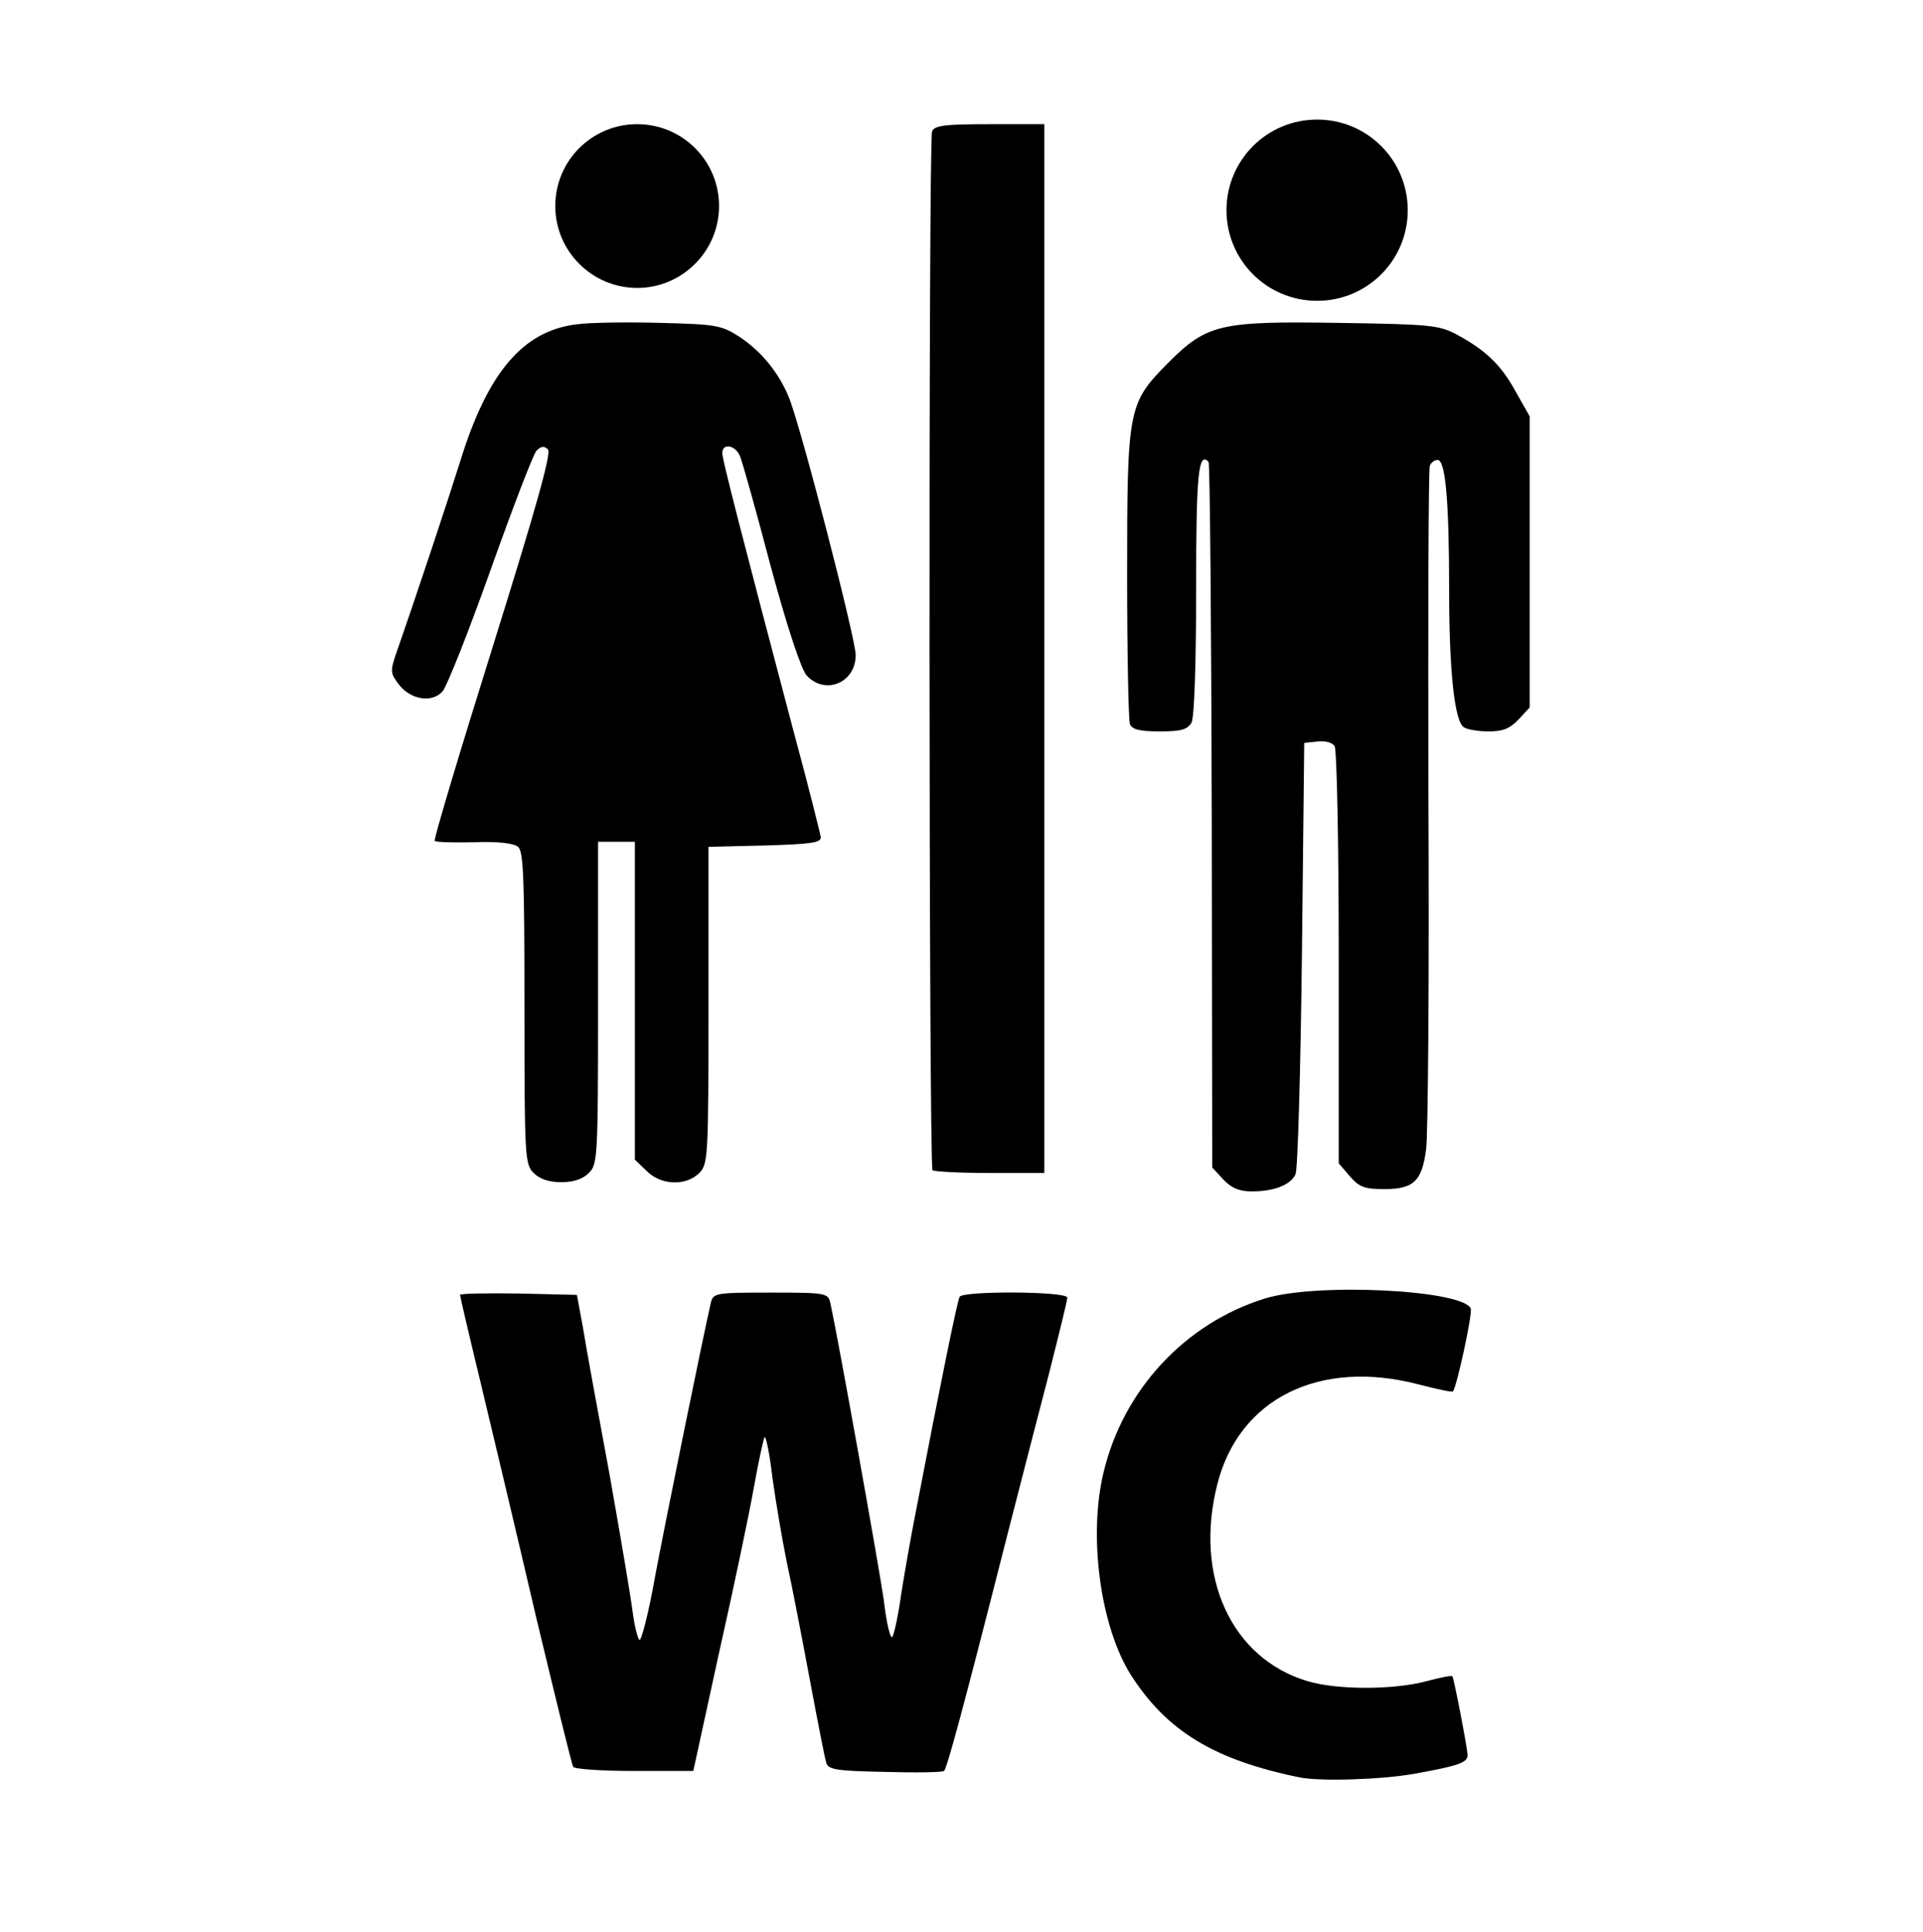 <?xml version="1.0" encoding="utf-8"?>
<!DOCTYPE svg PUBLIC "-//W3C//DTD SVG 1.0//EN" "http://www.w3.org/TR/2001/REC-SVG-20010904/DTD/svg10.dtd">
<svg version="1.0" xmlns="http://www.w3.org/2000/svg" viewBox="0 0 209 210" preserveAspectRatio="xMidYMid meet">
 <g fill="#000000">
  <path d="M 141.25 193.20 c -9.30 -1.90 -14.45 -5.05 -18.35 -11.15 -3.30 -5.25 -4.65 -15.05 -2.95 -22.05 2.15 -8.95 8.85 -16.15 17.50 -18.85 5.60 -1.75 21.60 -0.95 22.40 1.10 0.20 0.55 -1.55 8.65 -1.95 9 -0.10 0.10 -1.70 -0.25 -3.65 -0.75 -10.80 -2.85 -19.60 1.50 -21.95 10.85 -2.55 10.05 1.55 18.95 9.85 21.40 3.20 0.95 9.30 0.95 12.85 0 1.50 -0.40 2.75 -0.65 2.85 -0.55 0.15 0.15 1.65 7.85 1.65 8.60 0 0.80 -1.05 1.15 -5.75 2 -3.70 0.65 -10.20 0.85 -12.50 0.40 z "/>
  <path d="M 96.15 192.60 c -5.25 -0.10 -6.15 -0.25 -6.35 -1 -0.15 -0.45 -0.95 -4.55 -1.80 -9.10 -0.85 -4.55 -1.95 -10.25 -2.50 -12.75 -0.50 -2.45 -1.20 -6.60 -1.55 -9.15 -0.30 -2.55 -0.70 -4.50 -0.85 -4.40 -0.10 0.15 -0.65 2.55 -1.15 5.40 -0.50 2.85 -2.20 10.95 -3.80 18.05 l -2.80 12.85 -6.40 0 c -3.50 0 -6.50 -0.20 -6.65 -0.45 -0.15 -0.20 -1.95 -7.60 -4.05 -16.35 -2.05 -8.80 -4.75 -20.15 -6 -25.35 -1.25 -5.15 -2.25 -9.45 -2.25 -9.60 0 -0.15 2.85 -0.20 6.35 -0.15 l 6.35 0.15 0.65 3.50 c 0.30 1.95 1.60 9 2.85 15.75 1.20 6.75 2.35 13.55 2.55 15.15 0.20 1.55 0.55 2.95 0.75 3.10 0.20 0.15 1 -2.95 1.70 -6.90 1.15 -6.15 5.30 -26.50 6.05 -29.70 0.25 -1.10 0.45 -1.15 6.50 -1.15 6.05 0 6.25 0.05 6.50 1.15 0.90 4.15 5.25 28.45 5.80 32.25 0.30 2.60 0.75 4.40 0.95 4 0.20 -0.35 0.65 -2.45 0.95 -4.65 0.35 -2.20 1.05 -6.25 1.60 -9 2.65 -13.80 4.50 -22.90 4.75 -23.30 0.40 -0.65 11.70 -0.60 11.70 0.10 0 0.30 -0.90 3.95 -1.95 8.10 -1.10 4.20 -3.25 12.55 -4.80 18.60 -4.75 18.70 -6.35 24.50 -6.65 24.75 -0.20 0.15 -3.10 0.20 -6.45 0.10 z "/>
  <path d="M 132.95 128.20 l -1.20 -1.30 -0.05 -38.20 c -0.05 -21.05 -0.20 -38.35 -0.35 -38.50 -1.10 -1.15 -1.35 1.25 -1.35 13.85 0 8.35 -0.20 13.90 -0.50 14.50 -0.45 0.75 -1.10 0.95 -3.45 0.95 -2.20 0 -3 -0.20 -3.25 -0.80 -0.15 -0.45 -0.30 -7.70 -0.30 -16.15 0 -18.20 0.10 -18.70 4.45 -23.10 4.25 -4.25 5.65 -4.55 18.65 -4.35 9.85 0.15 10.80 0.25 12.70 1.25 3.15 1.70 4.85 3.30 6.45 6.25 l 1.50 2.65 0 15.85 0 15.80 -1.20 1.30 c -0.95 1 -1.70 1.30 -3.25 1.30 -1.15 0 -2.35 -0.20 -2.70 -0.45 -1 -0.60 -1.60 -6 -1.60 -14.85 0 -9.75 -0.40 -14.20 -1.25 -14.20 -0.35 0 -0.75 0.30 -0.85 0.65 -0.15 0.30 -0.20 16.60 -0.15 36.10 0.10 19.55 -0.05 36.70 -0.25 38.15 -0.45 3.50 -1.35 4.35 -4.55 4.35 -2.15 0 -2.70 -0.20 -3.75 -1.40 l -1.20 -1.40 0 -22.35 c 0 -12.30 -0.20 -22.65 -0.45 -23 -0.25 -0.40 -1.05 -0.60 -1.85 -0.50 l -1.45 0.15 -0.25 23 c -0.15 12.65 -0.45 23.40 -0.70 23.90 -0.55 1.15 -2.30 1.85 -4.75 1.85 -1.35 0 -2.20 -0.35 -3.10 -1.30 z "/>
  <path d="M 58 127.50 c -0.95 -0.95 -1 -1.65 -1 -17.95 0 -14.05 -0.10 -17.05 -0.70 -17.50 -0.45 -0.40 -2.25 -0.60 -4.75 -0.50 -2.25 0.05 -4.15 0 -4.30 -0.15 -0.15 -0.10 2.70 -9.60 6.30 -21.10 4.70 -15.05 6.40 -21.05 6 -21.45 -0.40 -0.40 -0.75 -0.35 -1.25 0.15 -0.35 0.40 -2.60 6.25 -5 13 -2.40 6.75 -4.75 12.65 -5.20 13.15 -1.15 1.30 -3.50 0.90 -4.75 -0.75 -0.95 -1.25 -0.95 -1.45 -0.25 -3.50 2.15 -6.15 5.50 -16.25 6.90 -20.70 3 -9.75 6.85 -14.25 12.70 -14.95 1.50 -0.20 5.60 -0.25 9.15 -0.15 5.95 0.15 6.55 0.25 8.50 1.50 2.35 1.55 4.25 3.85 5.35 6.50 1.25 2.90 7.30 26.35 7.30 28.10 0 3.05 -3.35 4.40 -5.35 2.20 -0.60 -0.75 -2.05 -5.05 -3.90 -11.90 -1.55 -5.90 -3.05 -11.25 -3.30 -11.85 -0.45 -1.25 -1.95 -1.55 -1.95 -0.40 0 0.70 2.15 9.05 7.75 30.25 1.60 5.90 2.90 11.10 2.95 11.50 0.05 0.60 -1 0.75 -6.05 0.90 l -6.15 0.15 0 17.20 c 0 16.60 -0.05 17.30 -1 18.25 -1.45 1.45 -4.20 1.35 -5.75 -0.25 l -1.25 -1.20 0 -17.30 0 -17.25 -2 0 -2 0 0 17.50 c 0 16.85 -0.05 17.55 -1 18.50 -0.65 0.65 -1.65 1 -3 1 -1.35 0 -2.35 -0.35 -3 -1 z "/>
  <path d="M 101.35 127.20 c -0.40 -0.40 -0.45 -111.85 -0.05 -112.90 0.25 -0.65 1.25 -0.80 6.25 -0.80 l 5.95 0 0 57 0 57 -5.90 0 c -3.25 0 -6.05 -0.15 -6.25 -0.30 z "/>
  <path d="M153 22.85 C 153 28.30 148.60 32.70 143.15 32.70 137.70 32.70 133.30 28.30 133.30 22.85 133.30 17.40 137.70 13 143.15 13 148.60 13 153 17.40 153 22.85 Z M138.75 31.70 "/>
  <path d="M78.15 22.40 C 78.15 27.30 74.15 31.30 69.25 31.30 64.35 31.30 60.35 27.30 60.35 22.40 60.35 17.45 64.35 13.50 69.25 13.50 74.15 13.50 78.15 17.45 78.15 22.40 Z M66.35 30.80 "/>
 </g>
</svg>